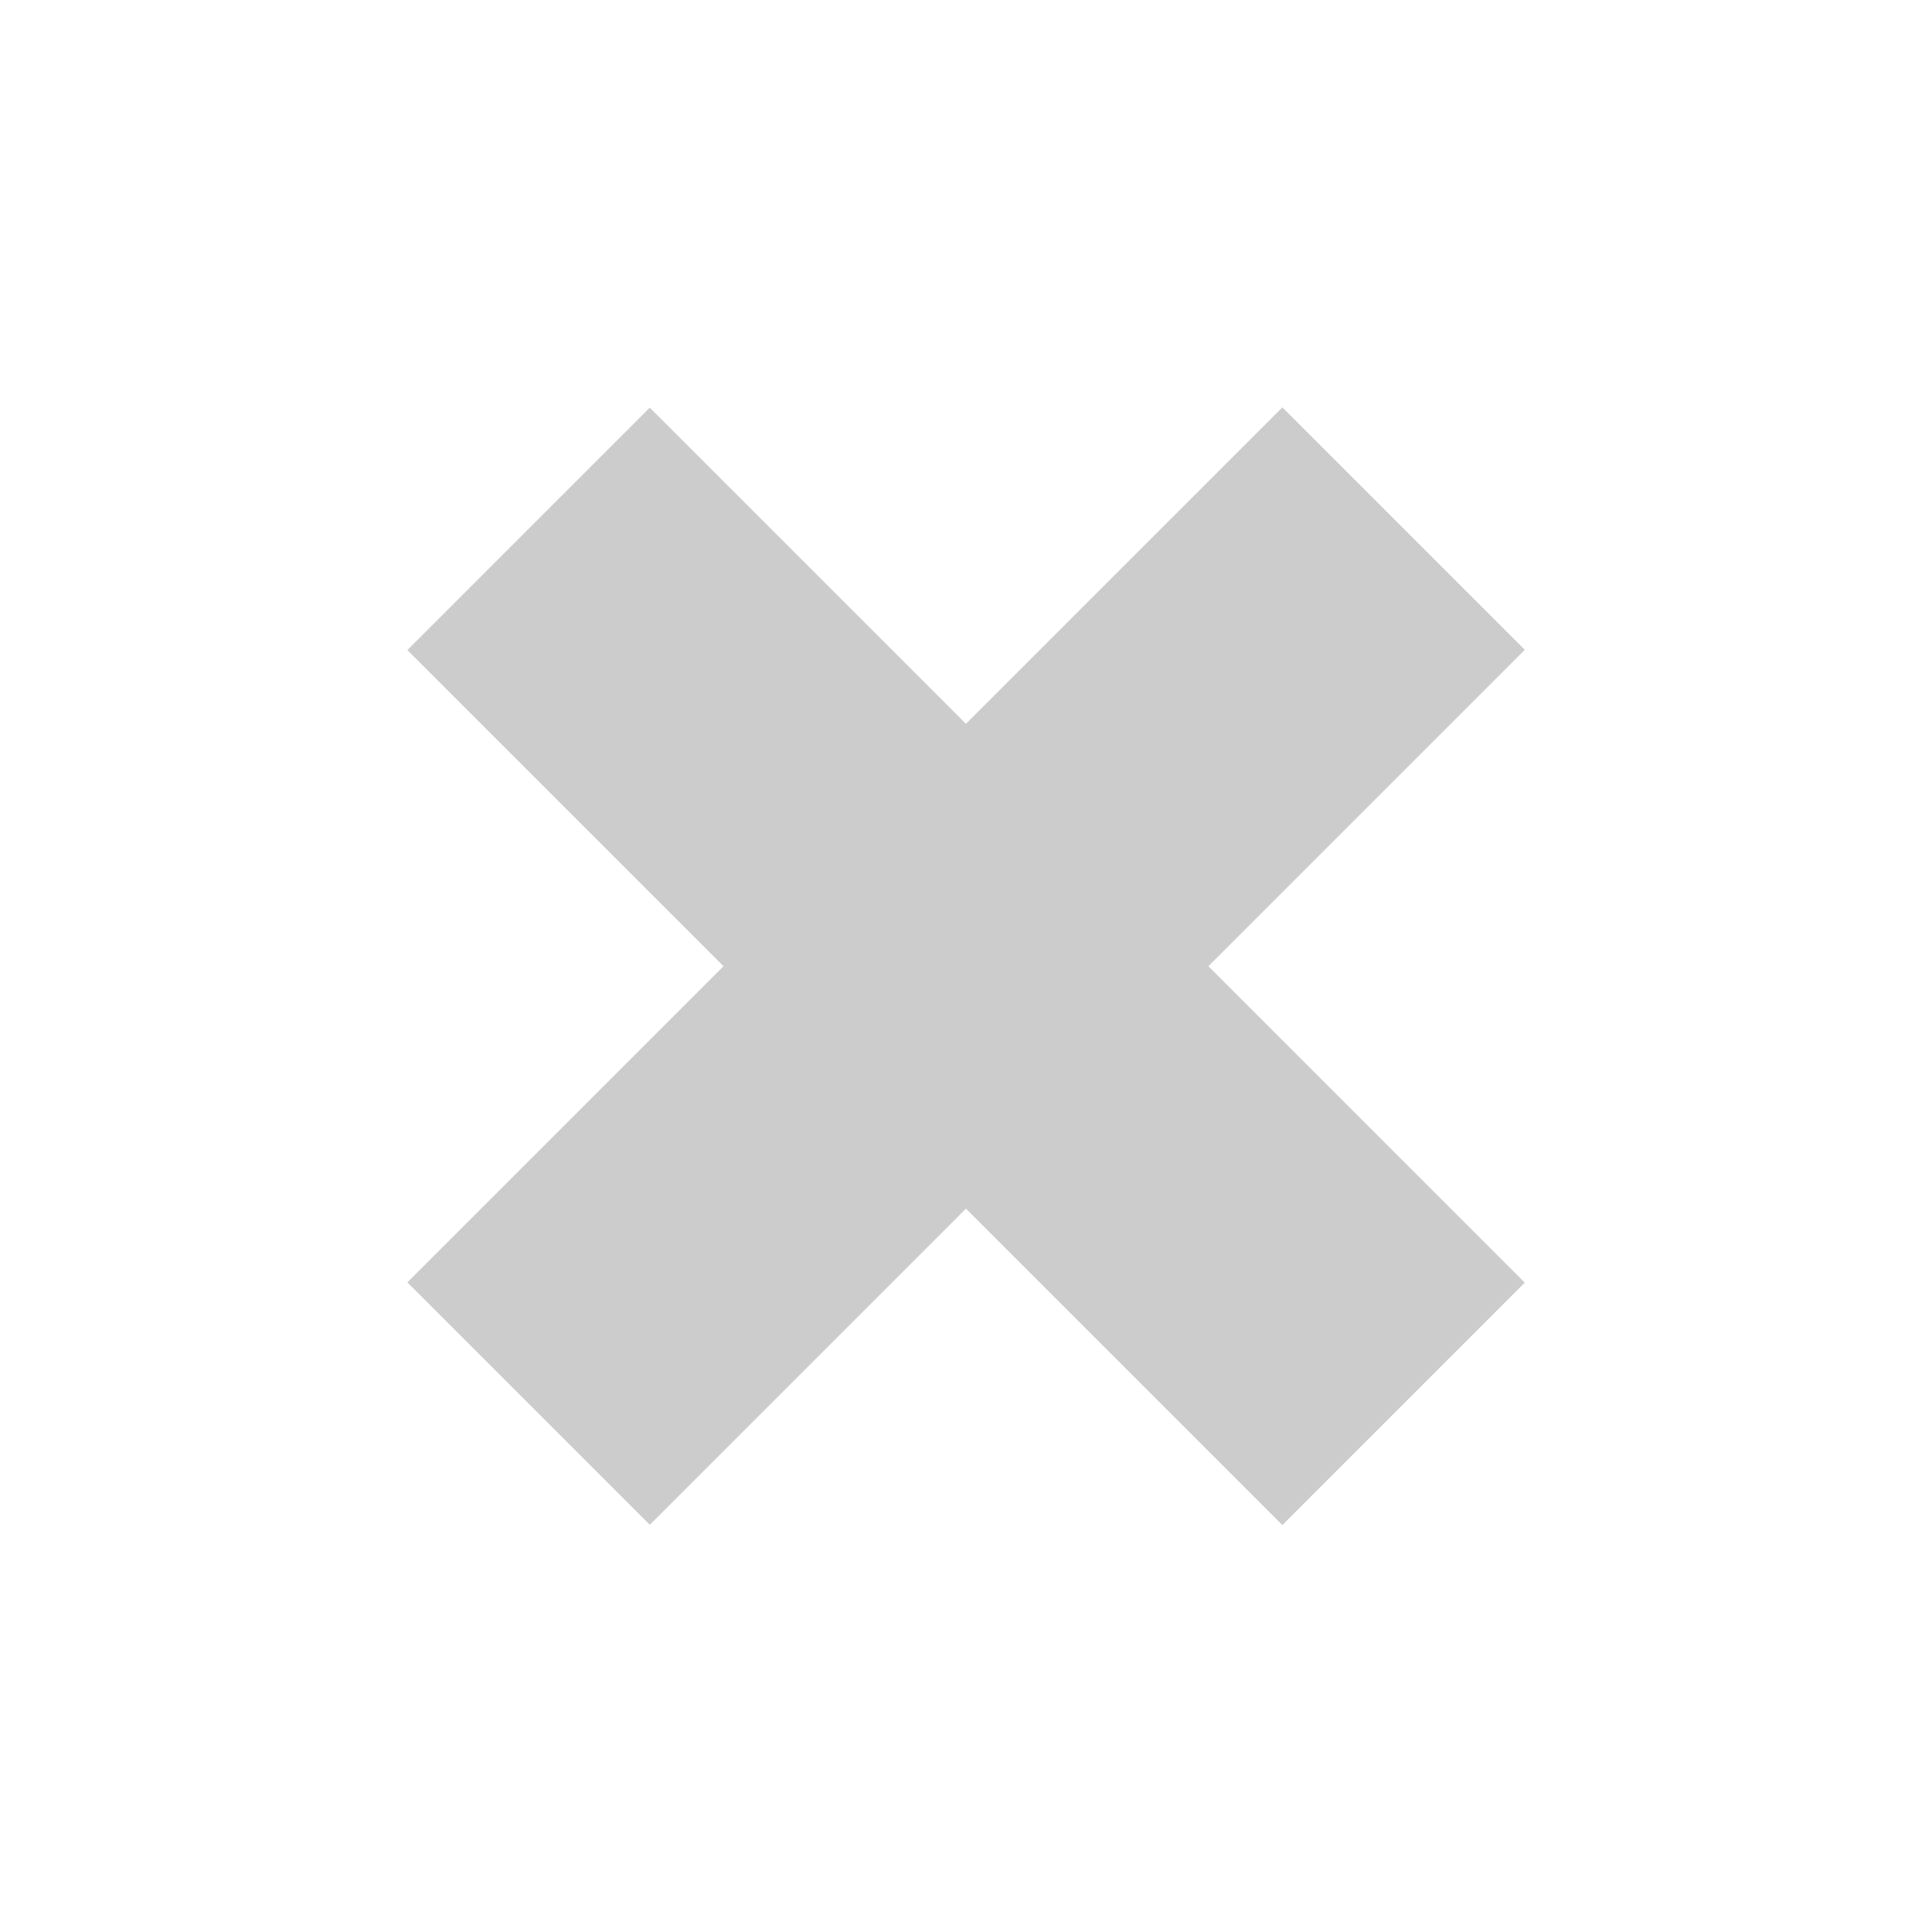 <?xml version="1.0" encoding="UTF-8" standalone="no"?>
<!-- Created with Inkscape (http://www.inkscape.org/) -->

<svg
   width="18"
   height="18"
   viewBox="0 0 4.762 4.762"
   version="1.1"
   id="svg5"
   inkscape:version="1.2.2 (732a01da63, 2022-12-09)"
   sodipodi:docname="none.svg"
   xmlns:inkscape="http://www.inkscape.org/namespaces/inkscape"
   xmlns:sodipodi="http://sodipodi.sourceforge.net/DTD/sodipodi-0.dtd"
   xmlns="http://www.w3.org/2000/svg"
   xmlns:svg="http://www.w3.org/2000/svg">
  <sodipodi:namedview
     id="namedview7"
     pagecolor="#ffffff"
     bordercolor="#000000"
     borderopacity="0.25"
     inkscape:showpageshadow="2"
     inkscape:pageopacity="0.0"
     inkscape:pagecheckerboard="0"
     inkscape:deskcolor="#d1d1d1"
     inkscape:document-units="mm"
     showgrid="false"
     inkscape:zoom="17.073573"
     inkscape:cx="5.2420192"
     inkscape:cy="-4.3927536"
     inkscape:window-width="1920"
     inkscape:window-height="1027"
     inkscape:window-x="-8"
     inkscape:window-y="-8"
     inkscape:window-maximized="1"
     inkscape:current-layer="layer1" />
  <defs
     id="defs2" />
  <g
     inkscape:label="Слой 1"
     inkscape:groupmode="layer"
     id="layer1">
    <rect
       style="fill:#cccccc;fill-opacity:1;stroke:none;stroke-width:0.264;stroke-linecap:round;stroke-linejoin:round;paint-order:fill markers stroke"
       id="rect294"
       width="0.845"
       height="3.05"
       x="-0.423"
       y="1.843"
       ry="0"
       transform="rotate(-45)" />
    <rect
       style="fill:#cccccc;fill-opacity:1;stroke:none;stroke-width:0.264;stroke-linecap:round;stroke-linejoin:round;paint-order:fill markers stroke"
       id="rect294-5"
       width="0.845"
       height="3.05"
       x="2.945"
       y="-1.525"
       ry="0"
       transform="rotate(45)" />
  </g>
</svg>
